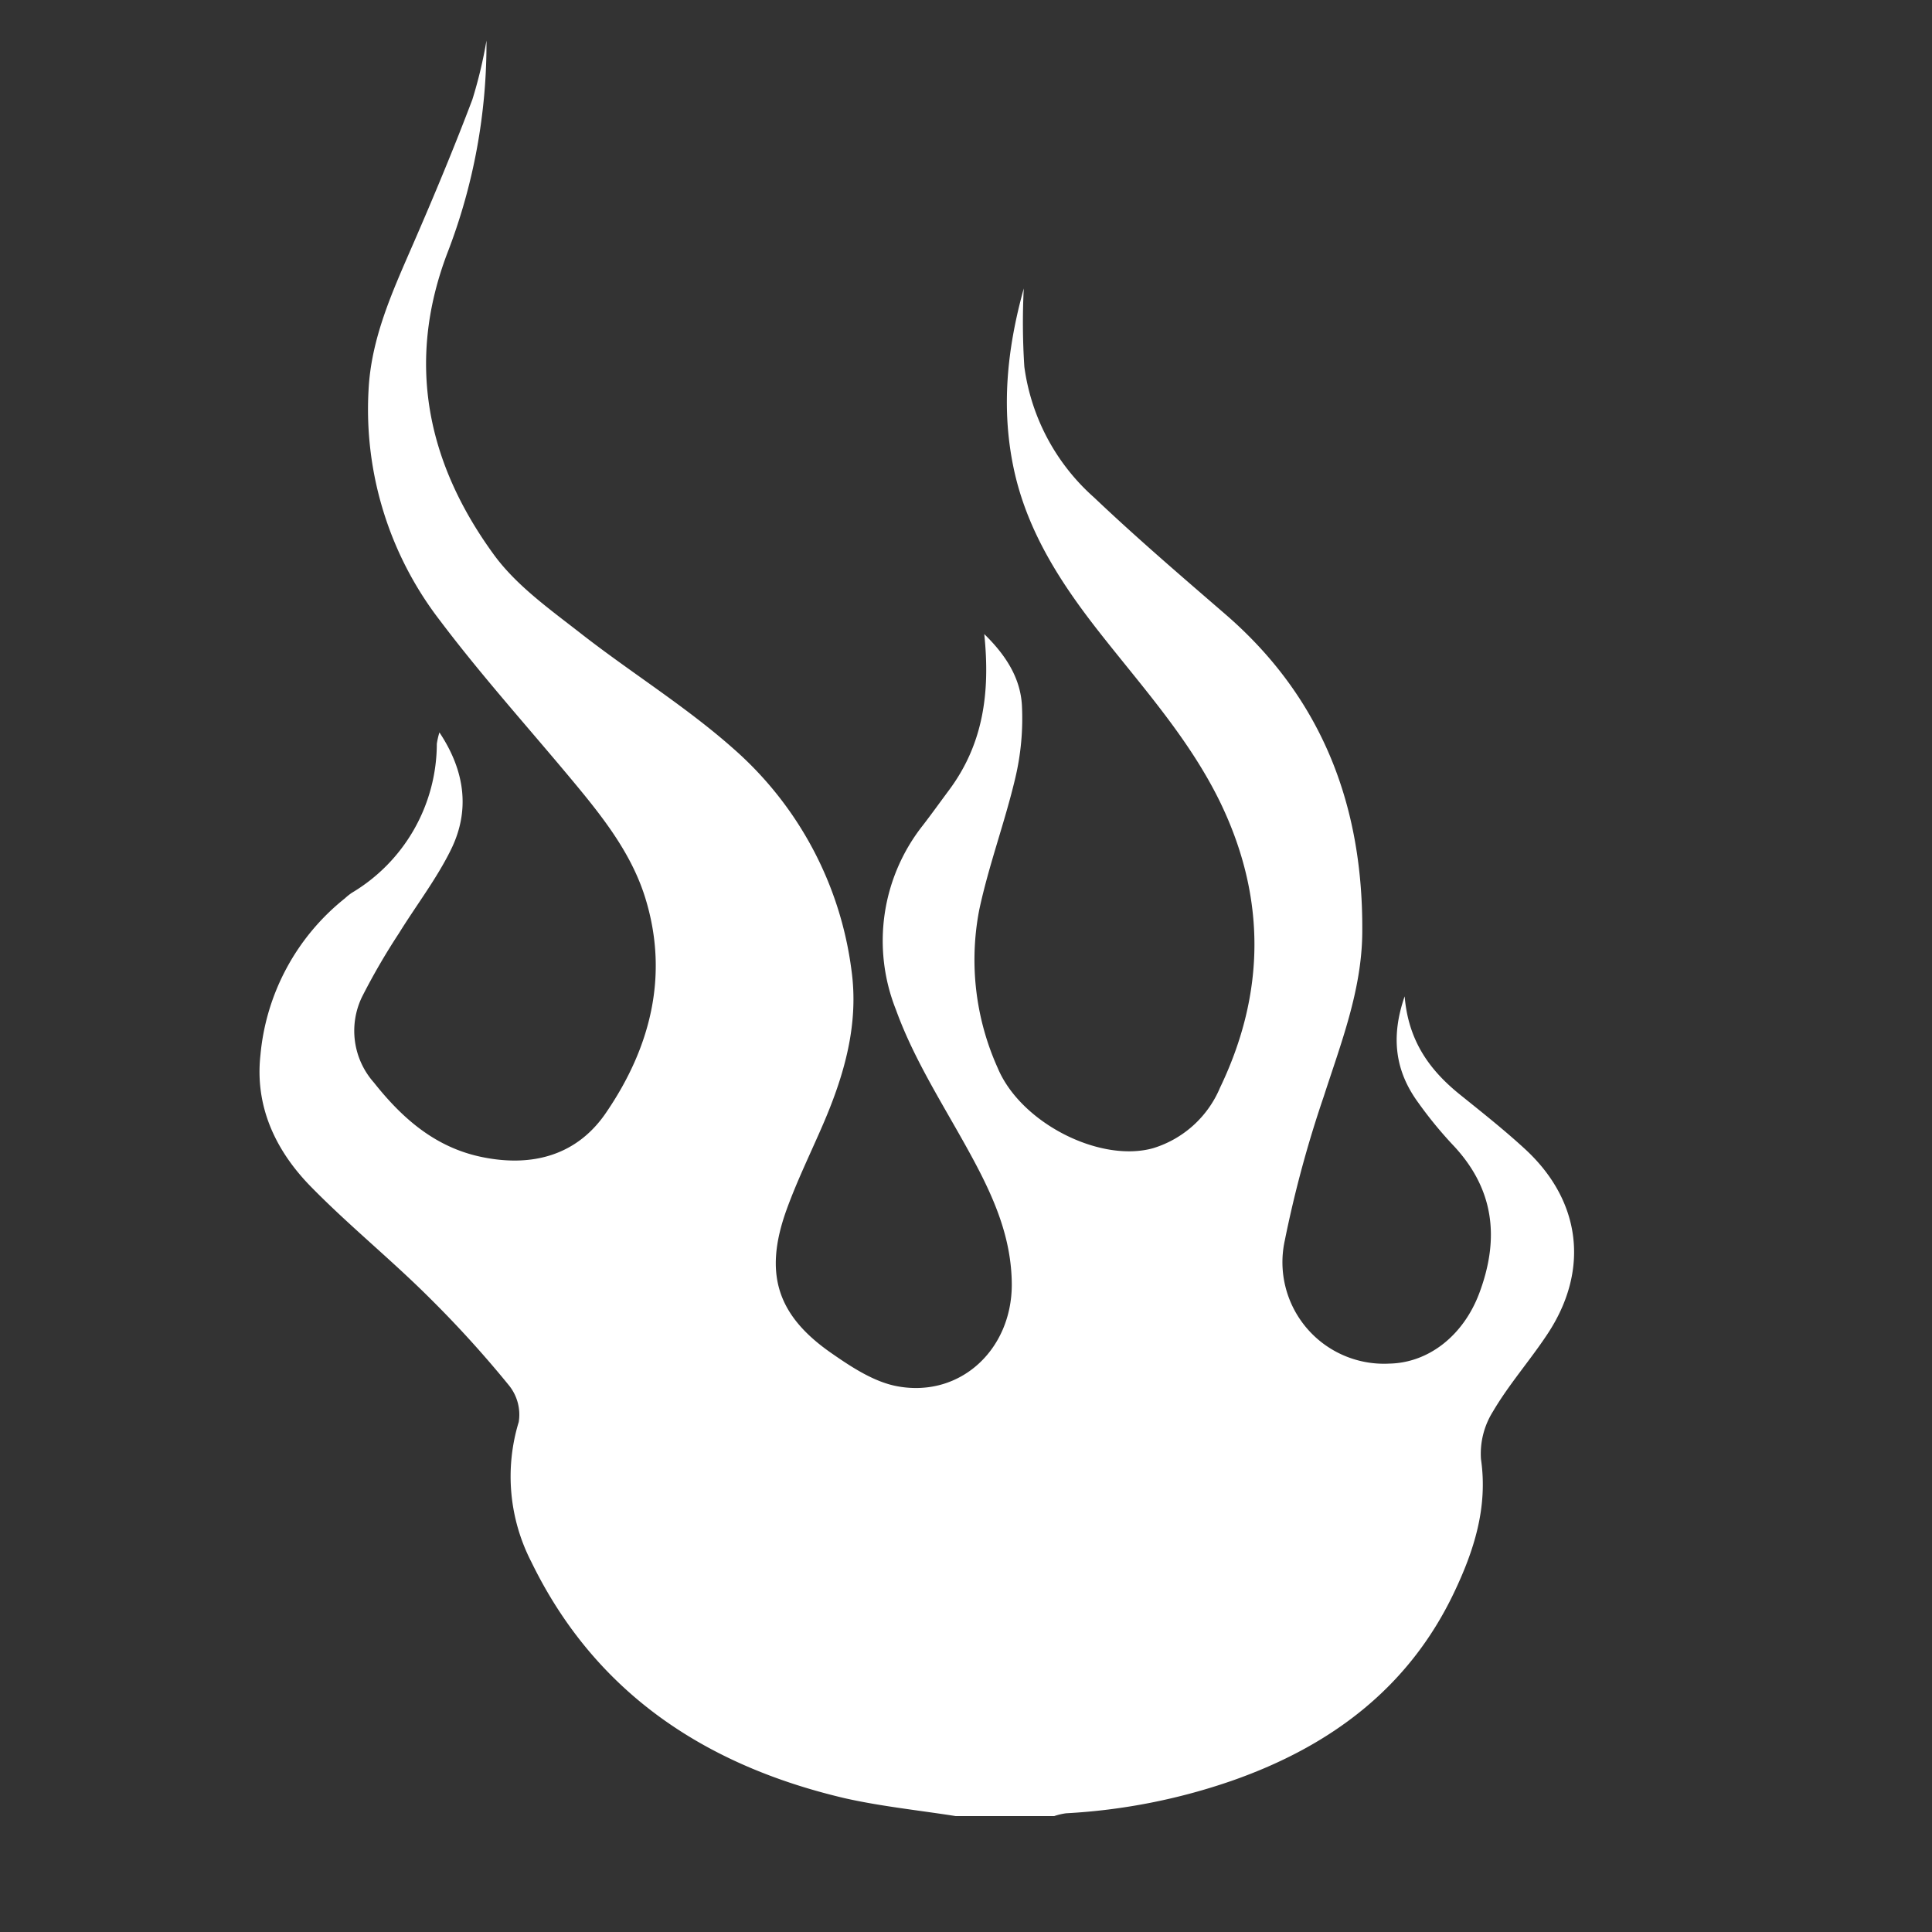 <svg id="Layer_1" data-name="Layer 1" xmlns="http://www.w3.org/2000/svg" viewBox="0 0 200 200"><rect x="0" y="0" width="200" height="200" fill="#333333" stroke="none"/><defs><style>.cls-1{fill:#fff;}</style></defs><title>0</title><path class="cls-1" d="M98.93,188c-3.82-.6-7.69-1-11.44-1.84C73.1,182.79,61.63,175.31,55,161.68a19.32,19.32,0,0,1-1.3-14.48,4.82,4.82,0,0,0-1-3.77,114,114,0,0,0-8.16-9c-4-4-8.39-7.54-12.33-11.56-3.65-3.71-5.84-8.29-5.25-13.64A23.45,23.45,0,0,1,35.7,93a6.56,6.56,0,0,1,.71-.57A18,18,0,0,0,45.22,77a7.85,7.85,0,0,1,.27-1.18C48.2,79.9,48.65,84,46.66,88c-1.48,3-3.58,5.73-5.36,8.61a68.61,68.61,0,0,0-3.82,6.58,8.07,8.07,0,0,0,1.23,8.88c2.9,3.66,6.3,6.68,11.1,7.69,5.33,1.12,10-.18,13-4.68,4.49-6.61,6.42-14,4.06-21.89-1.4-4.73-4.44-8.57-7.55-12.31C54.72,75.35,49.89,70,45.54,64.23a35.8,35.8,0,0,1-7.39-23.81c.26-5.44,2.5-10.29,4.63-15.19S47,15.32,48.9,10.3a47,47,0,0,0,1.46-6.1,60.09,60.09,0,0,1-4.07,22.05C42,37.58,44.25,48,51.14,57.44c2.37,3.24,5.89,5.71,9.12,8.24,5.14,4,10.78,7.49,15.65,11.81a36.73,36.73,0,0,1,12.23,22.92c.78,5.58-.72,10.81-2.9,15.89-1.29,3-2.74,5.94-3.84,9-2.33,6.52-1,10.87,4.73,14.82,2.1,1.46,4.46,3,6.89,3.41,6.43,1.11,11.68-3.82,11.72-10.48,0-5-1.95-9.28-4.26-13.52-2.69-4.94-5.83-9.73-7.73-15a19.27,19.27,0,0,1,2.8-19.11c.93-1.21,1.81-2.44,2.71-3.65,3.49-4.7,4.27-10,3.63-16.13,2.3,2.24,3.75,4.61,3.9,7.4a26.74,26.74,0,0,1-.69,7.51c-1.08,4.58-2.74,9-3.73,13.64a27.26,27.26,0,0,0,1.91,16.36c2.37,5.69,10.58,9.85,16.09,8.31a11,11,0,0,0,6.93-6.27c4.72-9.84,4.77-19.72,0-29.57-3.18-6.51-8-11.85-12.4-17.45-4-5.08-7.51-10.44-8.92-16.88-1.37-6.29-.76-12.49,1-18.83a70.31,70.31,0,0,0,.06,8.11,22,22,0,0,0,7.21,13.52c4.39,4.17,9,8.12,13.58,12.08,10.12,8.73,14.33,20,14.19,33.08-.07,5.9-2.21,11.36-4,16.9A118.82,118.82,0,0,0,133,128.42a10.51,10.51,0,0,0,10.82,12.74c4.09-.08,7.66-2.92,9.3-7.25,2.16-5.73,1.57-10.9-2.79-15.46a42.69,42.69,0,0,1-3.56-4.37c-2.32-3.2-2.83-6.7-1.36-10.94.38,4.65,2.62,7.68,5.76,10.2,2.26,1.82,4.55,3.63,6.69,5.6,5.84,5.37,6.71,12.57,2.32,19.18-1.8,2.72-4,5.22-5.63,8a8.22,8.22,0,0,0-1.24,4.93c.73,5-.73,9.5-2.8,13.84-4.71,9.88-12.81,15.88-22.92,19.43a62.56,62.56,0,0,1-17.23,3.39,6.66,6.66,0,0,0-1.23.29Z"/></svg>